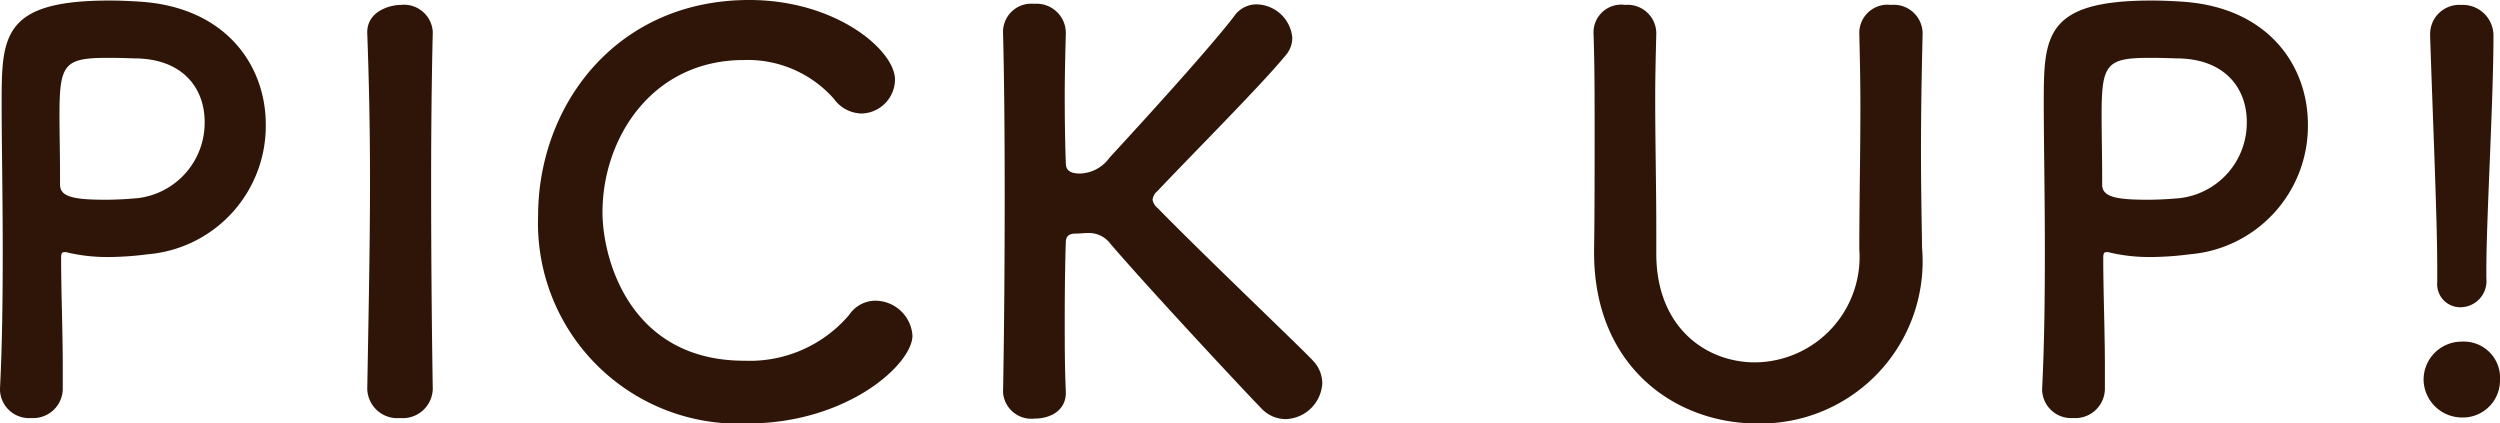 <svg xmlns="http://www.w3.org/2000/svg" width="114.525" height="19.4" viewBox="0 0 114.525 19.4">
  <path id="パス_5088" data-name="パス 5088" d="M5.05-1.175V-2.15c0-1.65-.075-3.425-.075-4.975,0-.2.025-.275.15-.275a.488.488,0,0,1,.175.025,7.987,7.987,0,0,0,1.825.2,14.189,14.189,0,0,0,1.8-.125,5.9,5.9,0,0,0,5.425-5.95c0-2.7-1.825-5.375-5.775-5.625-.375-.025-.875-.05-1.4-.05-4.9,0-4.925,1.65-4.925,4.725,0,1.75.05,4.2.05,6.775C2.3-5.3,2.275-3.1,2.175-1.15v.075A1.33,1.33,0,0,0,3.6.2,1.354,1.354,0,0,0,5.05-1.175Zm3.275-15.1c2.25,0,3.225,1.4,3.225,2.9a3.475,3.475,0,0,1-3.05,3.5c-.525.05-1.05.075-1.525.075-1.55,0-2.05-.175-2.05-.7v-.425c0-.875-.025-1.9-.025-2.775,0-2.325.225-2.6,2.225-2.6C7.725-16.3,8.325-16.275,8.325-16.275ZM22-1.15c-.05-3.075-.075-6.325-.075-9.45,0-2.425.025-4.775.075-6.85v-.05a1.322,1.322,0,0,0-1.475-1.225c-.45,0-1.575.275-1.525,1.325.075,2.025.125,4.3.125,6.675C19.125-7.5,19.05-4.15,19-1.15v.025A1.375,1.375,0,0,0,20.5.2,1.375,1.375,0,0,0,22-1.125ZM43.975-3.575a1.714,1.714,0,0,0-1.675-1.6,1.455,1.455,0,0,0-1.225.65,5.977,5.977,0,0,1-4.8,2.1c-5.275,0-6.5-4.7-6.5-6.8,0-3.375,2.25-6.975,6.475-6.975a5.269,5.269,0,0,1,4.125,1.775,1.6,1.6,0,0,0,1.275.675,1.57,1.57,0,0,0,1.525-1.55c0-1.35-2.7-3.65-6.675-3.65-6.1,0-9.675,4.825-9.675,9.9A9.185,9.185,0,0,0,36.4.45C41,.45,43.975-2.275,43.975-3.575Zm4.15,2.6a1.3,1.3,0,0,0,1.45,1.2C50.3.225,51-.15,51-.95V-1c-.05-1.15-.05-2.25-.05-3.25,0-1.625.025-2.95.05-3.6,0-.375.275-.4.475-.4s.35-.025.525-.025a1.232,1.232,0,0,1,1.05.5c1.825,2.125,6.05,6.65,6.9,7.525a1.544,1.544,0,0,0,1.125.5A1.739,1.739,0,0,0,62.75-1.4a1.525,1.525,0,0,0-.425-1.025c-.425-.475-5-4.825-7.125-7a.614.614,0,0,1-.225-.375.6.6,0,0,1,.225-.4c1.75-1.85,4.8-4.9,5.9-6.25a1.227,1.227,0,0,0,.275-.775A1.676,1.676,0,0,0,59.75-18.75a1.234,1.234,0,0,0-1.025.525c-1.025,1.35-3.925,4.55-5.725,6.5A1.723,1.723,0,0,1,51.65-11c-.6,0-.65-.275-.65-.5-.025-.625-.05-1.725-.05-3.075,0-.875.025-1.85.05-2.85v-.05a1.341,1.341,0,0,0-1.45-1.3,1.294,1.294,0,0,0-1.425,1.35c.05,1.9.075,4.55.075,7.35,0,3.125-.025,6.425-.075,9.075ZM82.675.45a7.429,7.429,0,0,0,7.55-8.05c-.025-1.575-.05-2.975-.05-4.4,0-1.625.025-3.325.075-5.4v-.05a1.322,1.322,0,0,0-1.45-1.275A1.293,1.293,0,0,0,87.35-17.4c.025,1.075.05,2.175.05,3.275,0,2.2-.05,4.425-.05,6.6A4.828,4.828,0,0,1,82.575-2.35c-2.275,0-4.525-1.625-4.525-4.975V-8.35c0-2.025-.05-4.075-.05-6.125,0-.975.025-1.95.05-2.925v-.05a1.314,1.314,0,0,0-1.425-1.275,1.271,1.271,0,0,0-1.45,1.325c.05,1.45.05,2.95.05,4.475,0,1.825,0,3.675-.025,5.425v.125C75.2-2.15,78.925.45,82.675.45ZM98.6-1.175V-2.15c0-1.65-.075-3.425-.075-4.975,0-.2.025-.275.15-.275a.488.488,0,0,1,.175.025,7.987,7.987,0,0,0,1.825.2,14.19,14.19,0,0,0,1.8-.125,5.9,5.9,0,0,0,5.425-5.95c0-2.7-1.825-5.375-5.775-5.625-.375-.025-.875-.05-1.4-.05-4.9,0-4.925,1.65-4.925,4.725,0,1.75.05,4.2.05,6.775,0,2.125-.025,4.325-.125,6.275v.075A1.33,1.33,0,0,0,97.15.2,1.354,1.354,0,0,0,98.6-1.175Zm3.275-15.1c2.25,0,3.225,1.4,3.225,2.9a3.475,3.475,0,0,1-3.05,3.5c-.525.05-1.05.075-1.525.075-1.55,0-2.05-.175-2.05-.7v-.425c0-.875-.025-1.9-.025-2.775,0-2.325.225-2.6,2.225-2.6C101.275-16.3,101.875-16.275,101.875-16.275ZM114.9-4.875A1.2,1.2,0,0,0,116.075-6.2v-.425c0-2.3.325-7.725.325-10.65a1.408,1.408,0,0,0-1.475-1.45A1.336,1.336,0,0,0,113.5-17.35v.075c.125,3.85.325,8.375.325,10.575v.675A1.057,1.057,0,0,0,114.9-4.875Zm1.8,3.35A1.659,1.659,0,0,0,114.95-3.3a1.743,1.743,0,0,0-1.75,1.775,1.762,1.762,0,0,0,1.75,1.7A1.7,1.7,0,0,0,116.7-1.525Z" transform="translate(-2.175 18.95)" fill="#2e1507"/>
</svg>
